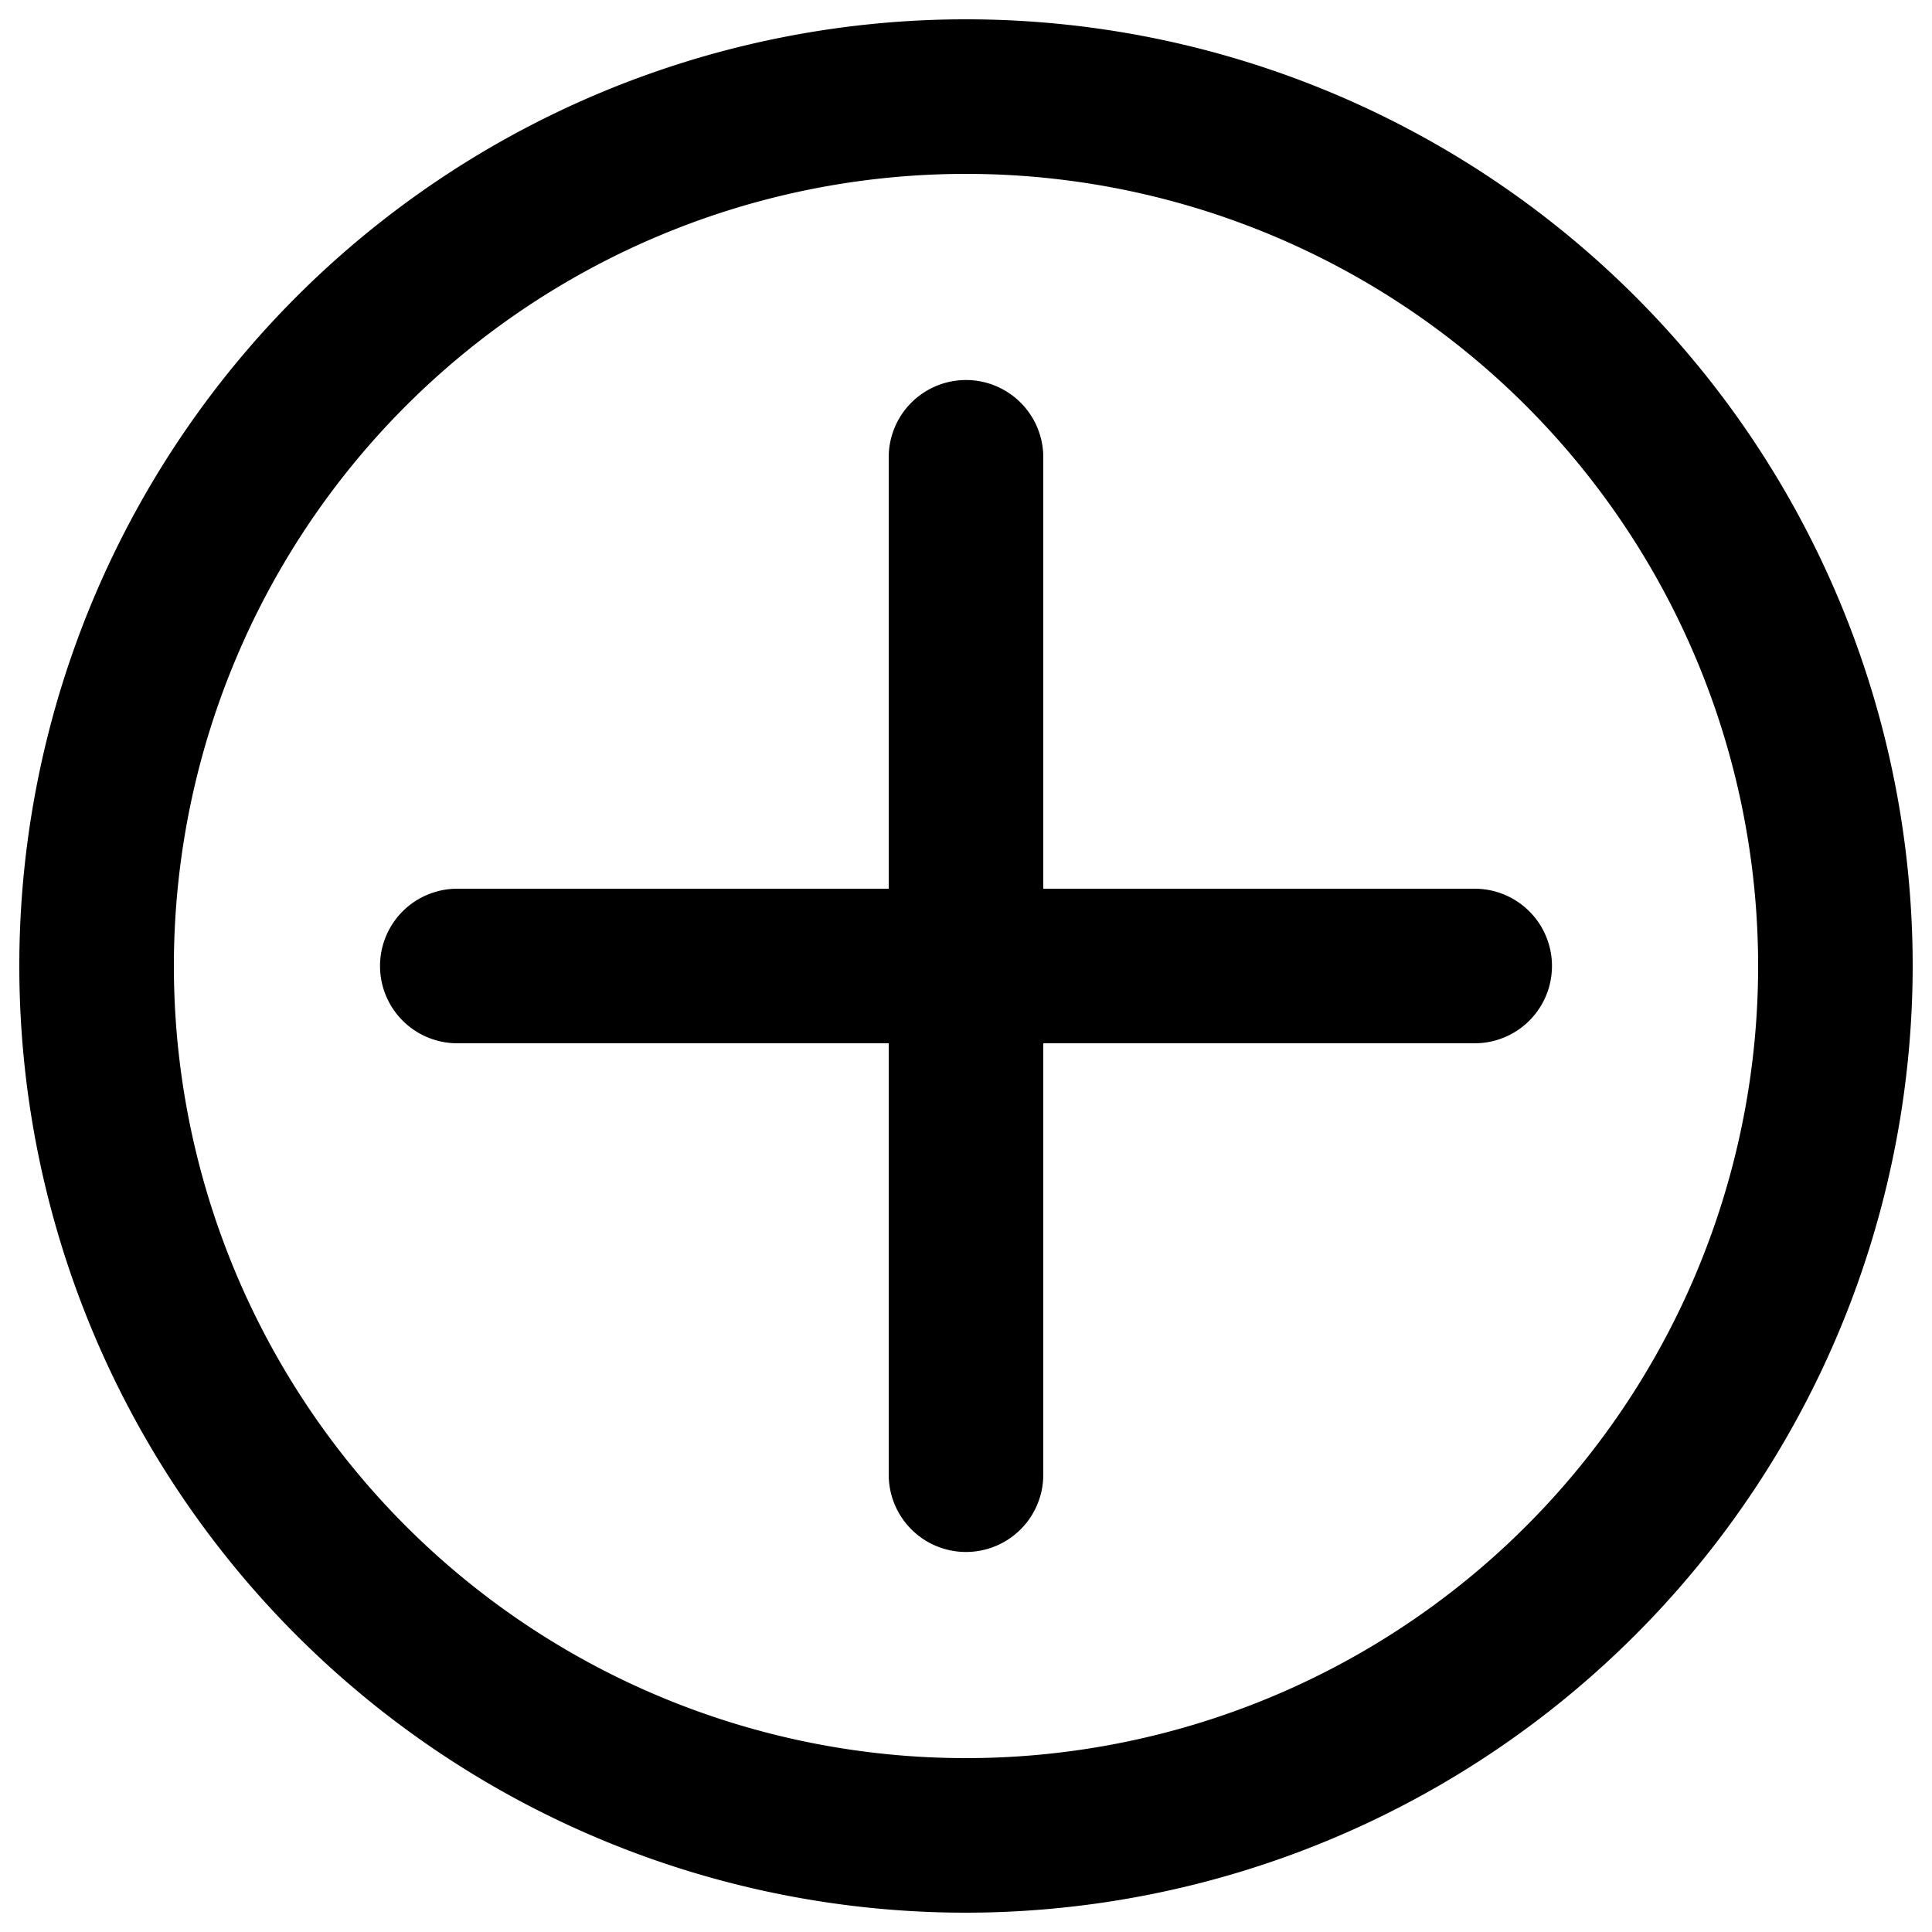 <?xml version="1.0" encoding="UTF-8"?> <svg xmlns="http://www.w3.org/2000/svg" id="Layer_2" height="512" viewBox="0 0 100 100" width="512" data-name="Layer 2"><path d="m50 99a49 49 0 1 1 49-49 49.05 49.05 0 0 1 -49 49zm0-90a41 41 0 1 0 41 41 41 41 0 0 0 -41-41zm0 71.33a4 4 0 0 1 -4-4v-22.33h-22.33a4 4 0 0 1 0-8h22.33v-22.33a4 4 0 0 1 8 0v22.33h22.33a4 4 0 0 1 0 8h-22.33v22.33a4 4 0 0 1 -4 4z"></path></svg> 